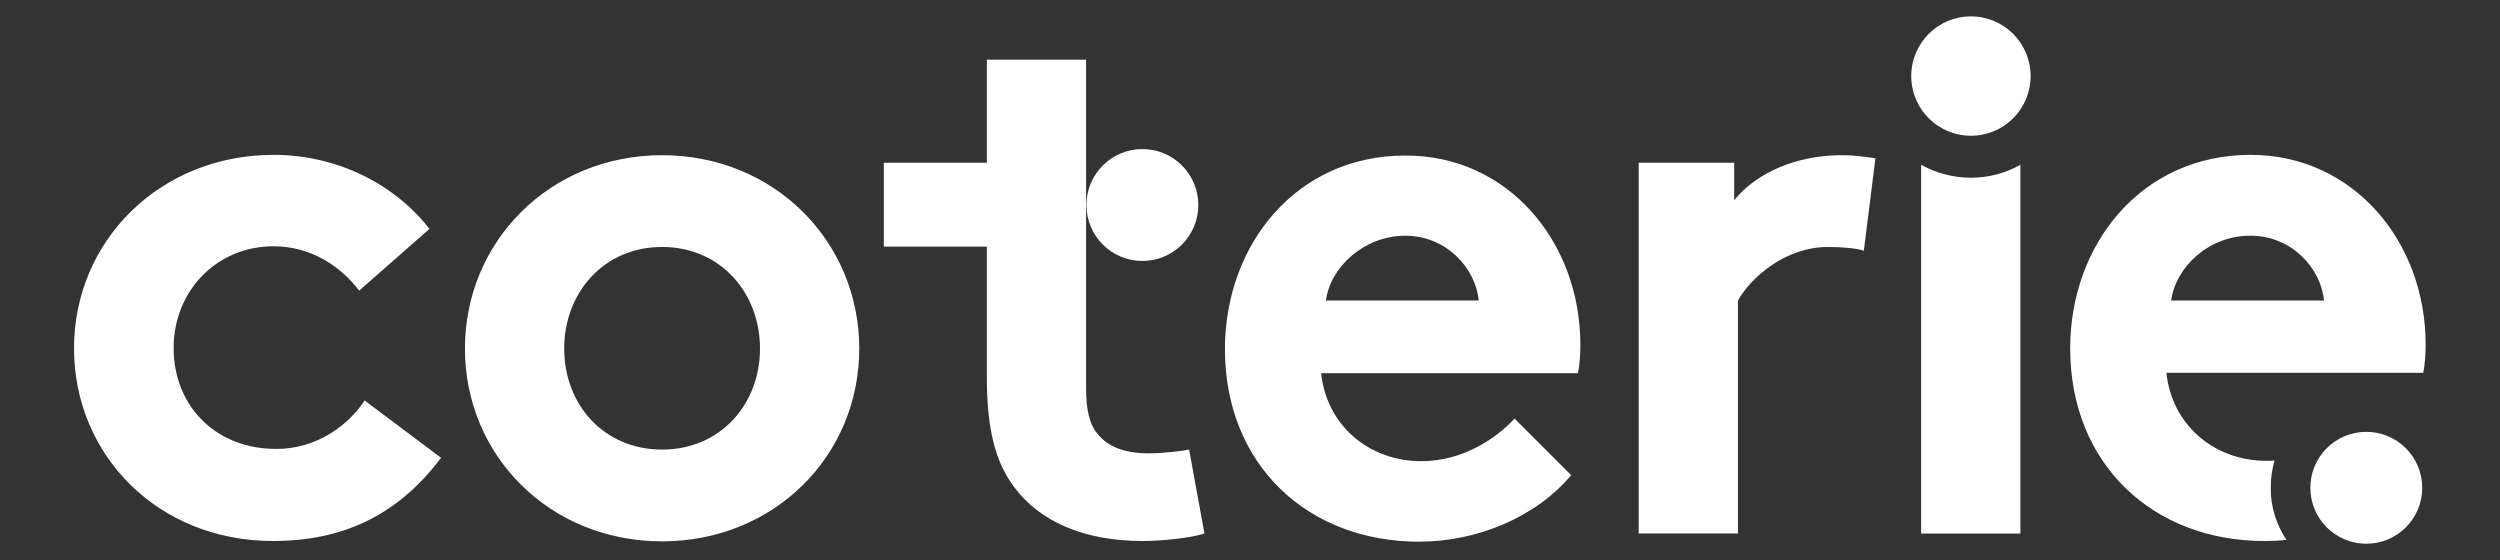<?xml version="1.0" encoding="utf-8"?>
<!-- Generator: Adobe Illustrator 24.0.0, SVG Export Plug-In . SVG Version: 6.00 Build 0)  -->
<svg version="1.1" id="Layer_1" xmlns="http://www.w3.org/2000/svg" xmlns:xlink="http://www.w3.org/1999/xlink" x="0px" y="0px"
	 viewBox="0 0 732.9 164.3" style="enable-background:new 0 0 732.9 164.3;" xml:space="preserve">
<rect x="0" y="0" width="732.9" height="164.3" fill="#333333" stroke="none"/>
<style type="text/css">
	.st0{fill:#FFFFFF;}
</style>
<path class="st0" d="M106.9,117.4l22.4,16.8c-12.8,17-28.9,24.4-49.3,24.4c-33.6,0-58.3-25.1-58.3-56.5c0-31.6,25.3-56.7,58.5-56.7
	c18.8,0,35.6,8.7,45.7,21.7l-20.6,18.1c-5.8-7.6-14.6-13-25.1-13c-16.8,0-29.3,13.2-29.3,29.8c0,17,12.3,29.6,30,29.6
	C92.8,131.7,102.2,124.6,106.9,117.4z M336.8,132.9c-7.2,0-11.9-2-14.8-5.4c-2.5-2.9-3.6-6.9-3.6-13.7V17.5h-29.1v30.2h-30.2v24.6
	h30.2v38.1c0,15.5,2.5,25.1,8.1,32.5c7.4,9.9,20.2,15.7,37.6,15.7c5.6,0,14.3-0.9,18.1-2.2l-4.5-24.6
	C346.7,132.2,341.1,132.9,336.8,132.9z M251.9,102.2c0,31.4-24.9,56.5-57.8,56.5s-57.8-25.1-57.8-56.5c0-31.4,24.9-56.7,57.8-56.7
	S251.9,70.8,251.9,102.2z M222.8,102.2c0-16.4-11.6-29.8-28.7-29.8s-28.7,13.4-28.7,29.8s11.6,29.6,28.7,29.6
	S222.8,118.5,222.8,102.2z M508.4,58.7v-11h-28v108.7h29.1V88.1c3.6-6.5,13.7-15.7,26.4-15.7c4.3,0,8.5,0.4,10.5,1.1l3.4-27.1
	c-3.1-0.4-5.6-0.9-9.9-0.9C526.7,45.5,514.9,50.6,508.4,58.7z M463.3,101.1c0,2.9-0.2,5.8-0.7,8.3h-75.3
	c1.6,15.2,13.9,25.8,29.4,25.8c12.3,0,22.2-6.9,27.3-12.5l16.6,16.6c-10.5,12.5-27.8,19.5-44.6,19.5c-32.5,0-56.9-22.4-56.9-56.5
	c0-30.2,20.6-56.7,52.9-56.7C442,45.5,463.3,70.8,463.3,101.1z M433.5,88.1c-0.9-9.6-9.6-19-21.5-19c-12.1,0-22,9.2-23.3,19H433.5z
	 M577.8,52.1c-5.3,0-10.3-1.4-14.6-3.8v108.1h29.1V48.3C588.1,50.7,583.1,52.1,577.8,52.1z M670.3,158.3c-2.2,0.2-4.3,0.3-6.5,0.3
	c-32.5,0-56.9-22.4-56.9-56.5c0-30.2,20.6-56.7,52.9-56.7c30,0,51.3,25.3,51.3,55.6c0,2.9-0.2,5.8-0.7,8.3h-75.3
	c1.6,15.2,13.9,25.8,29.4,25.8c0.8,0,1.6,0,2.3-0.1c-0.7,2.5-1.1,5.1-1.1,7.9C665.6,148.6,667.4,153.9,670.3,158.3z M636.5,88.1
	h44.8c-0.9-9.6-9.6-19-21.5-19C647.7,69,637.8,78.2,636.5,88.1z"/>
<circle class="st0" cx="334.9" cy="60.1" r="16.4"/>
<circle class="st0" cx="693.7" cy="143" r="16.4"/>
<circle class="st0" cx="577.8" cy="22.3" r="17.5"/>
</svg>

